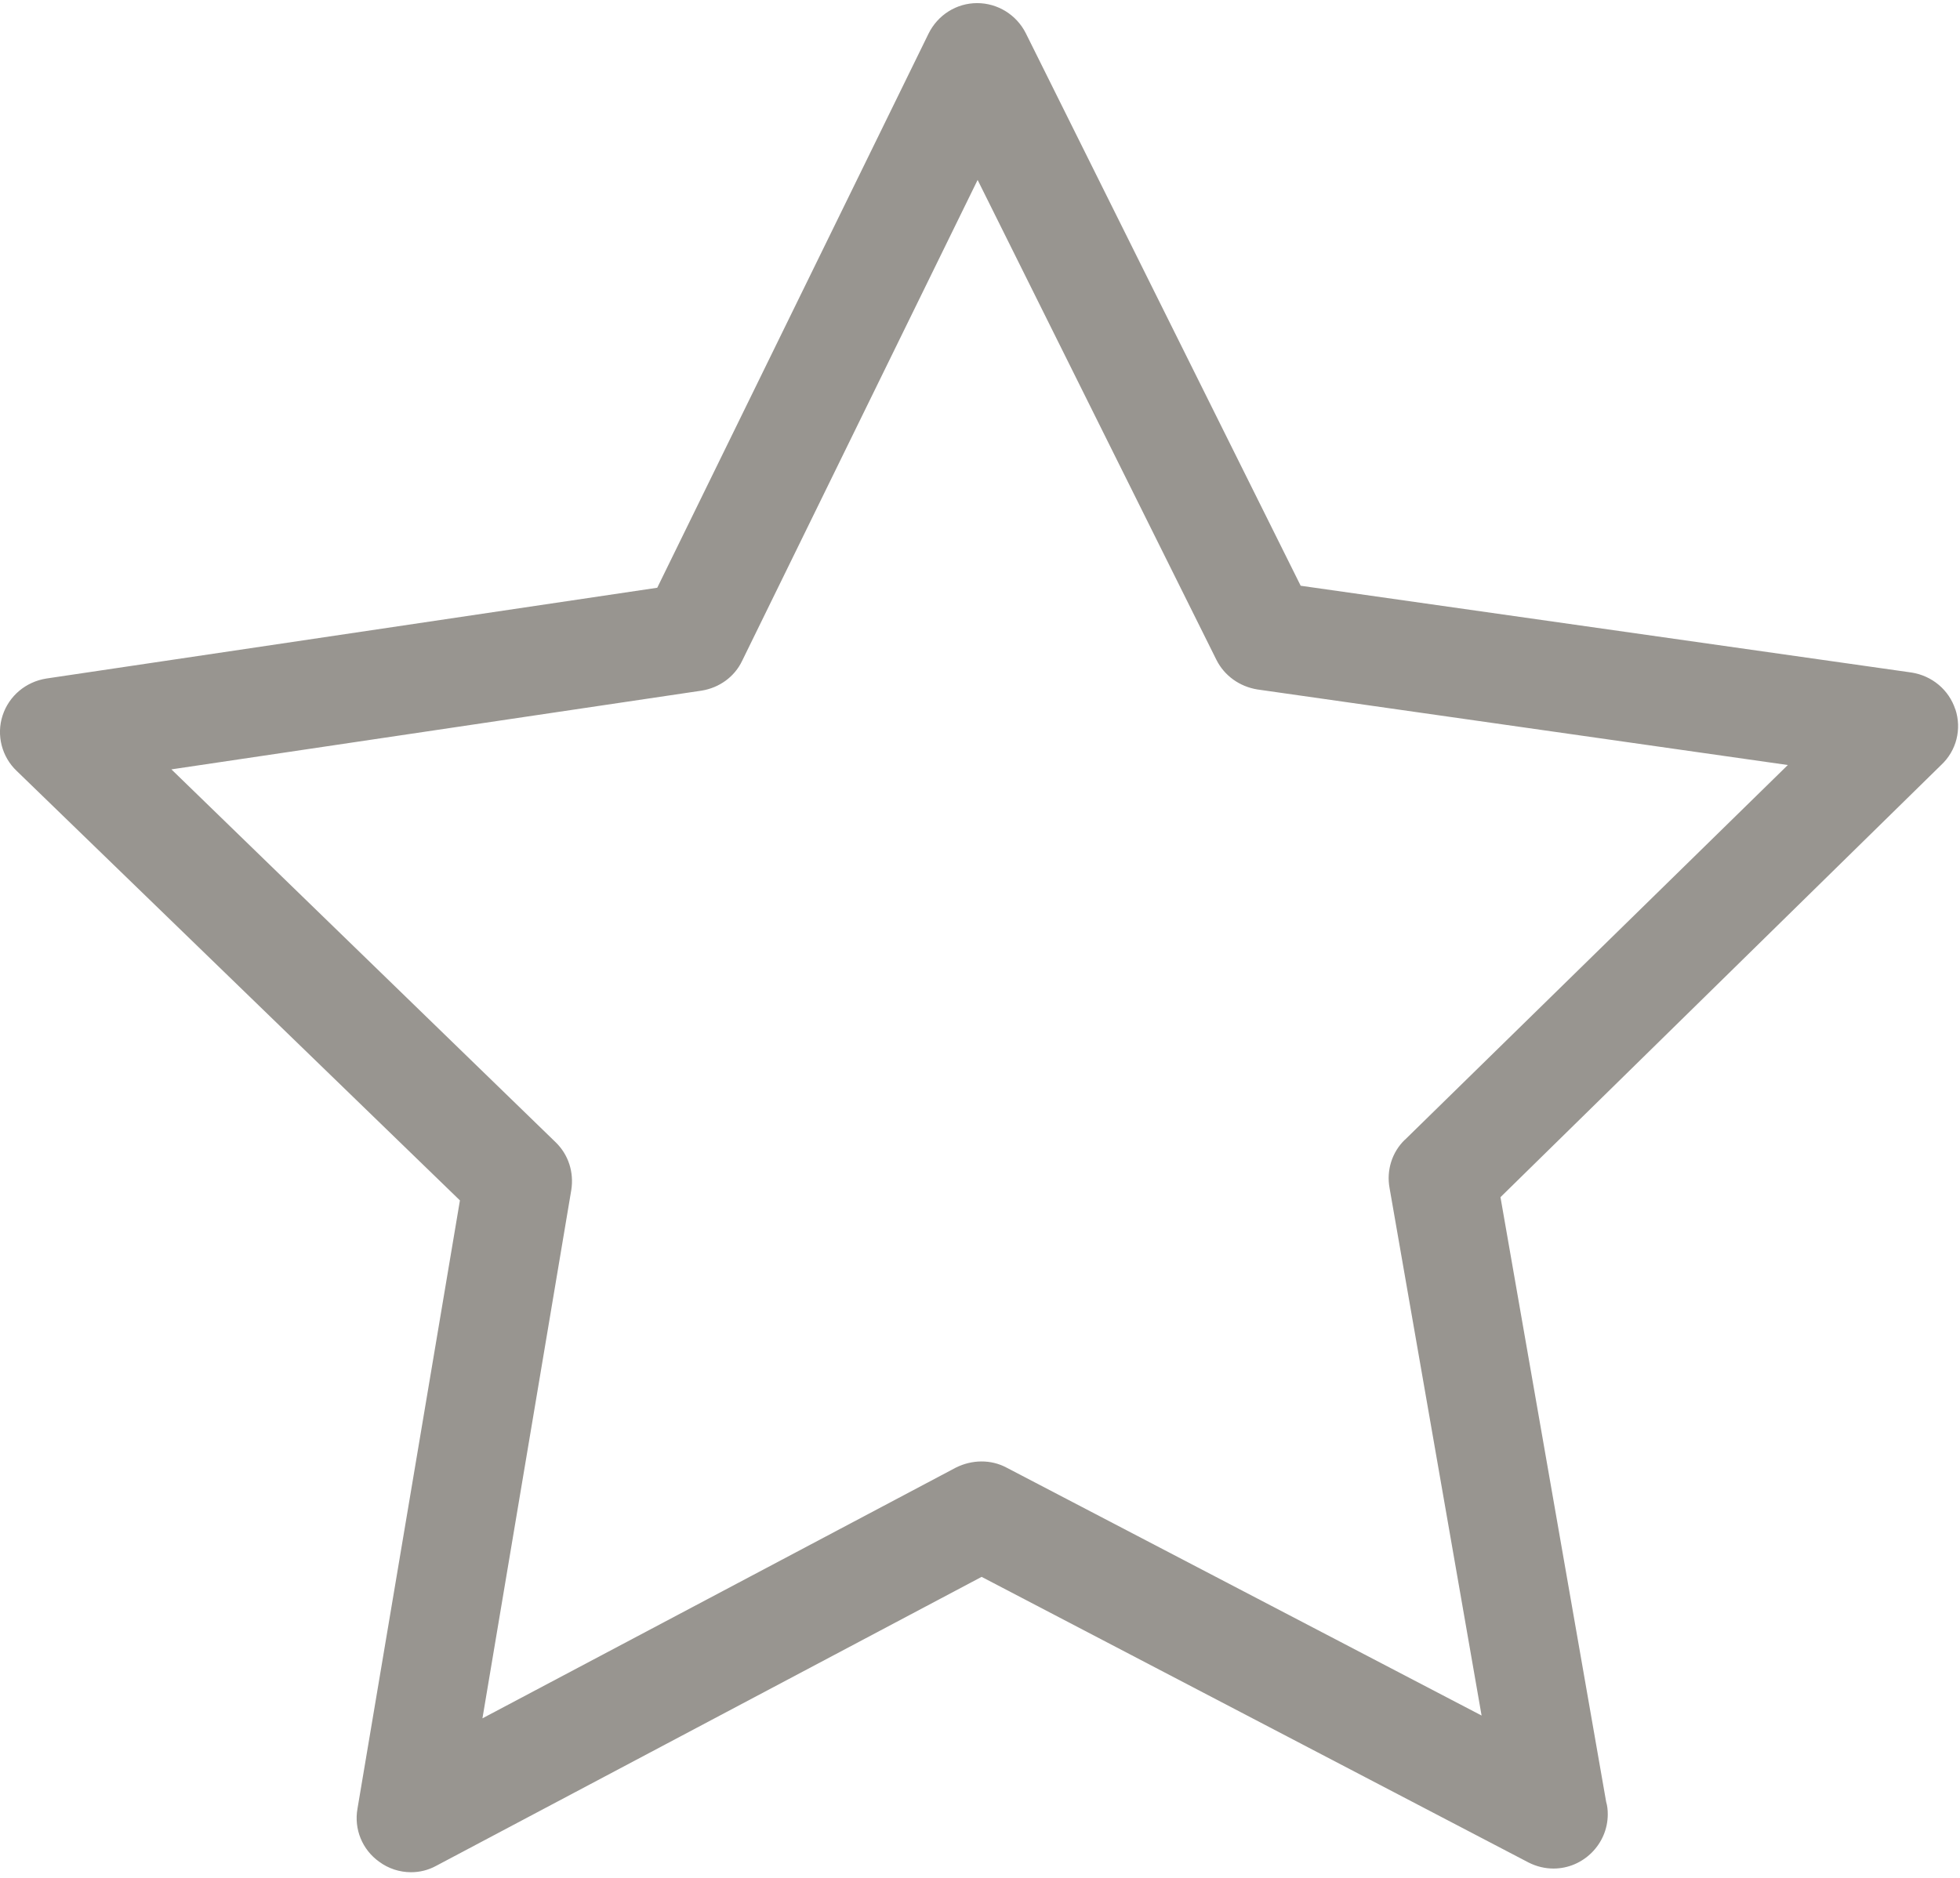 <?xml version="1.0" encoding="UTF-8"?>
<svg id="Ebene_2" data-name="Ebene 2" xmlns="http://www.w3.org/2000/svg" xmlns:xlink="http://www.w3.org/1999/xlink" viewBox="0 0 490.89 470.52">
  <defs>
    <style>
      .cls-1 {
        fill: none;
      }

      .cls-2 {
        fill: #989590;
      }

      .cls-3 {
        clip-path: url(#clippath);
      }
    </style>
    <clipPath id="clippath">
      <rect class="cls-1" width="490.89" height="470.52"/>
    </clipPath>
  </defs>
  <g id="Fortbildungsmöglichkeiten">
    <g class="cls-3">
      <path class="cls-2" d="M351.84,285.53c-3.22,3.12-4.63,7.66-3.82,12.08l23.05,132.16-118.98-62.11c-3.93-2.1-8.66-2.01-12.69,0l-118.57,62.81,22.25-132.35c.7-4.44-.7-8.86-3.93-11.98l-96.22-93.4,132.77-19.72c4.43-.71,8.25-3.44,10.16-7.45l58.99-120.49,59.79,120.19c2.01,4.03,5.84,6.73,10.27,7.45l132.86,18.93-95.92,93.9ZM489.73,177.74c-1.61-4.93-5.84-8.45-10.97-9.26l-153-21.74L256.92,8.33c-2.32-4.62-7.05-7.55-12.19-7.55s-9.85,2.93-12.18,7.66l-67.94,138.8L11.62,169.98c-5.13.81-9.36,4.33-10.97,9.26-1.61,4.93-.19,10.36,3.52,13.88l111.02,107.6-25.66,152.39c-.91,5.13,1.21,10.27,5.43,13.28,2.31,1.72,5.14,2.63,7.96,2.63,2.21,0,4.33-.51,6.34-1.61l136.59-72.38,136.99,71.56c2.02,1.02,4.14,1.51,6.24,1.51,7.45,0,13.59-6.14,13.59-13.58,0-1.11-.1-2.12-.4-3.12l-26.47-151.49,110.31-108.21c3.93-3.63,5.24-9.06,3.63-13.99"/>
    </g>
  </g>
</svg>